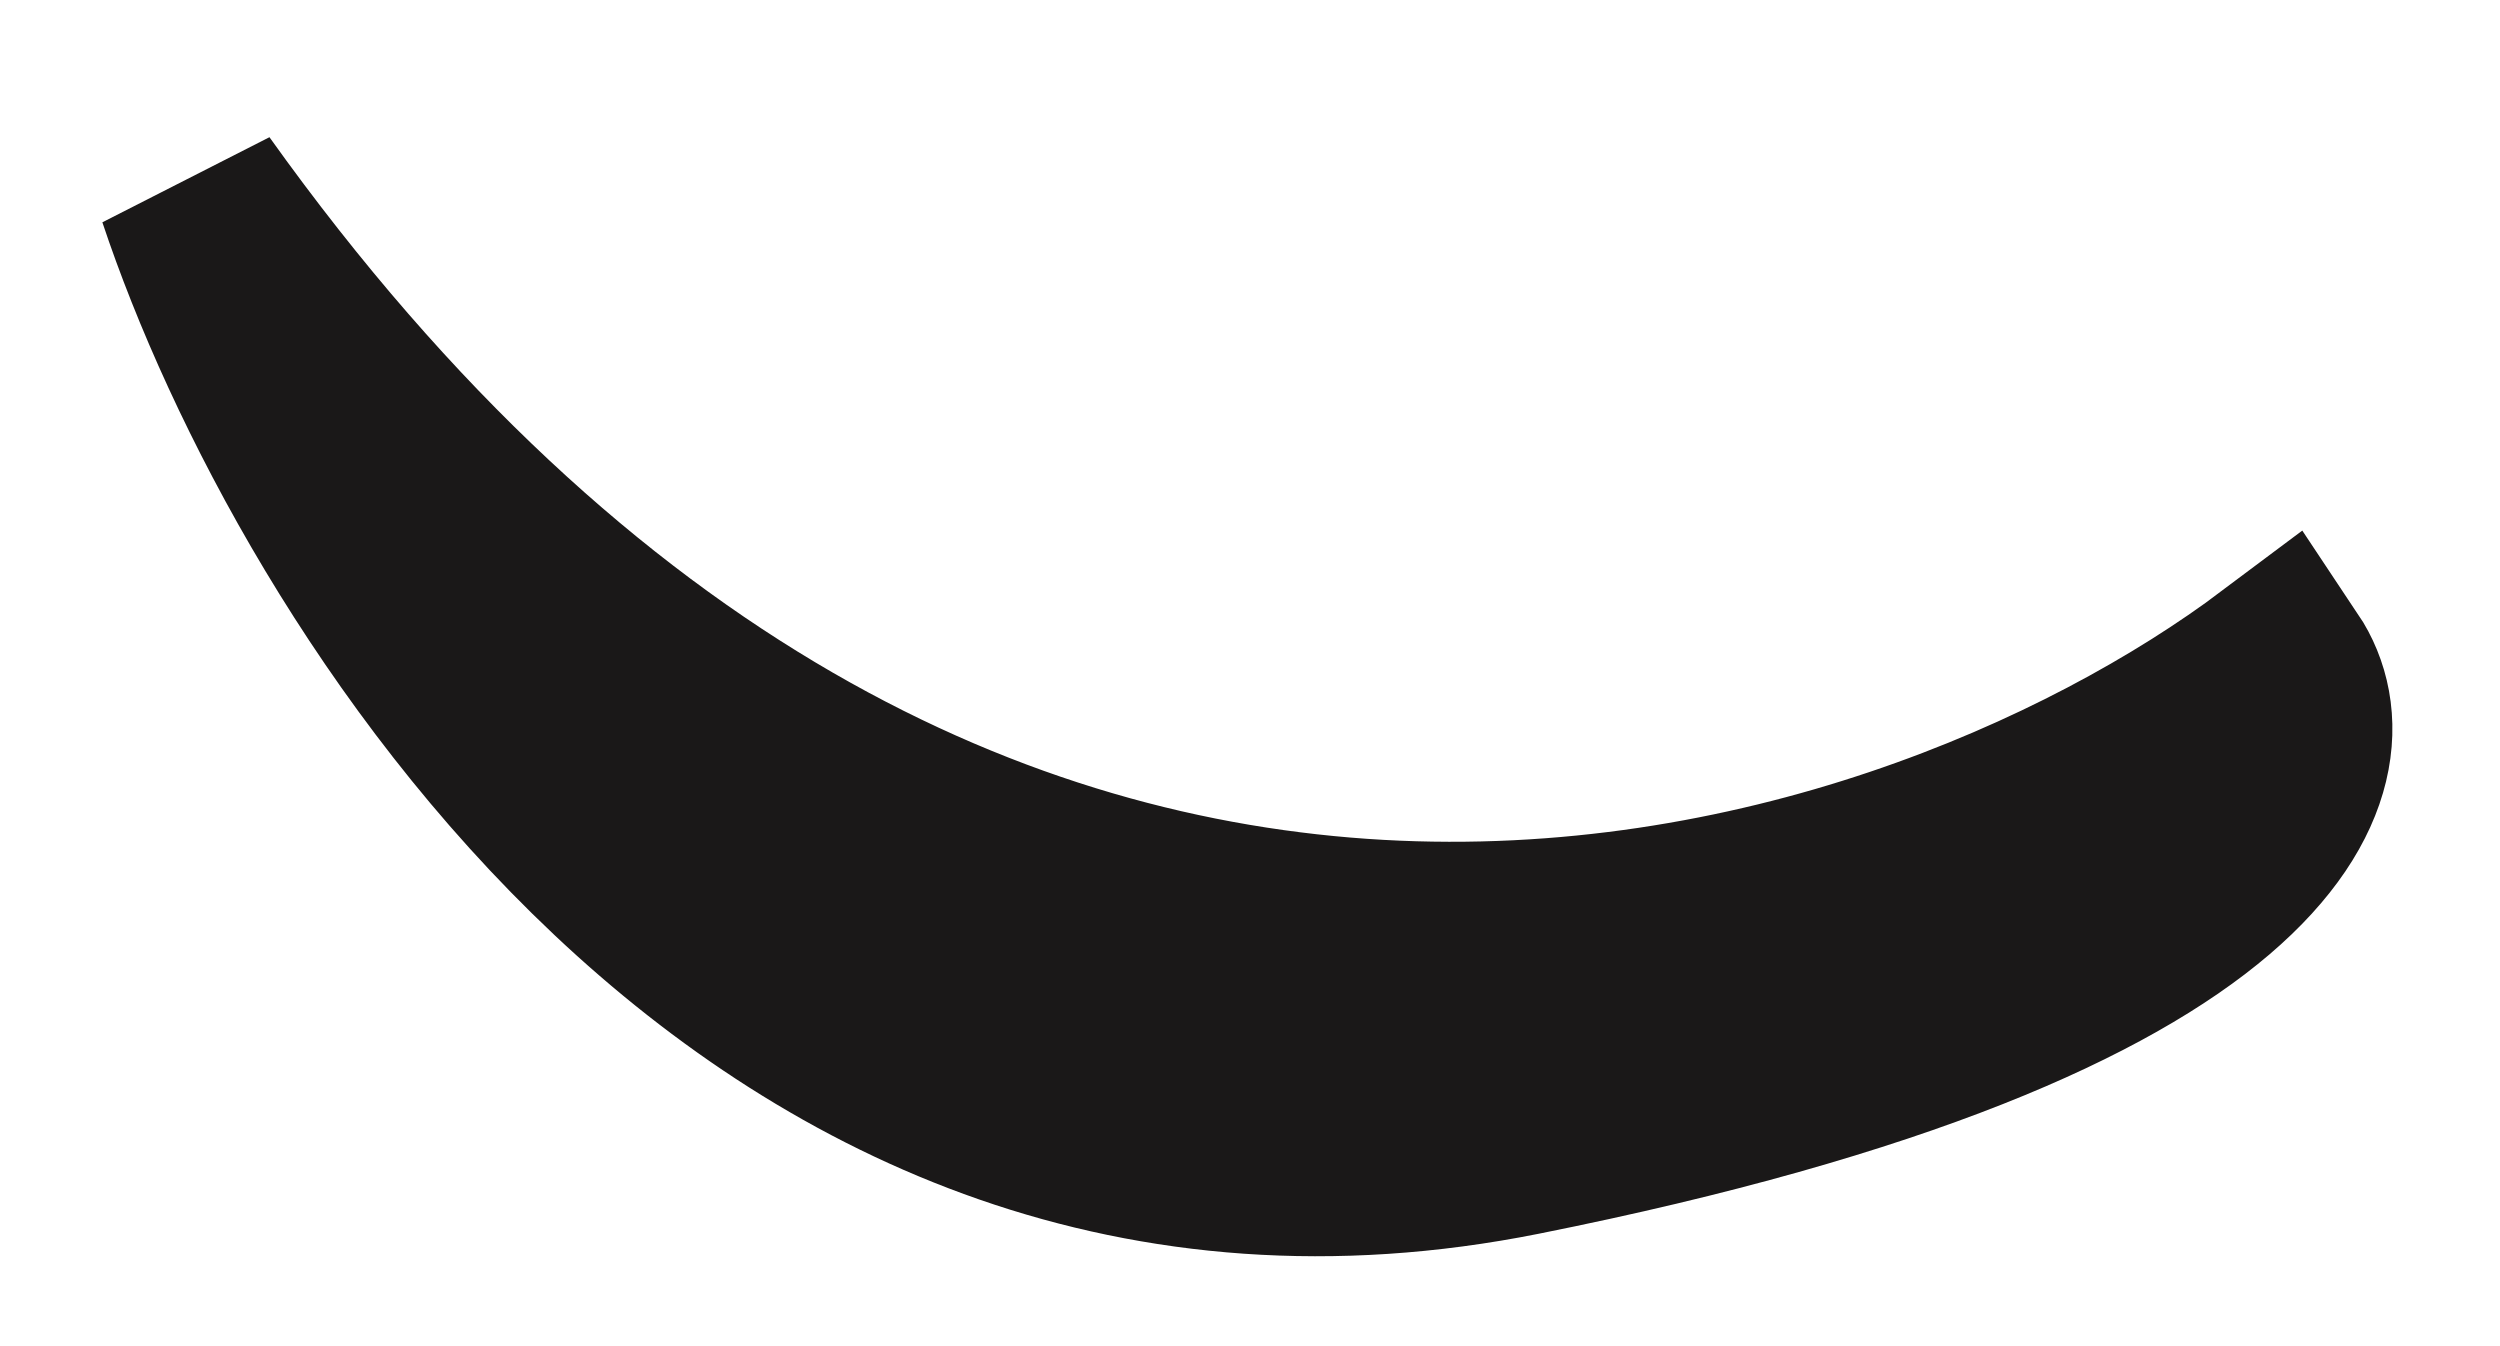 <?xml version="1.0" encoding="utf-8"?>
<svg xmlns="http://www.w3.org/2000/svg" fill="none" height="100%" overflow="visible" preserveAspectRatio="none" style="display: block;" viewBox="0 0 13 7" width="100%">
<path d="M7.905 5.932C3.959 6.721 1.658 2.973 1 1C4.946 6.524 9.878 4.946 11.851 3.466C12.18 3.959 11.851 5.143 7.905 5.932Z" fill="#1A1818" id="Vector 218" stroke="#1A1818" stroke-width="0.986"/>
</svg>